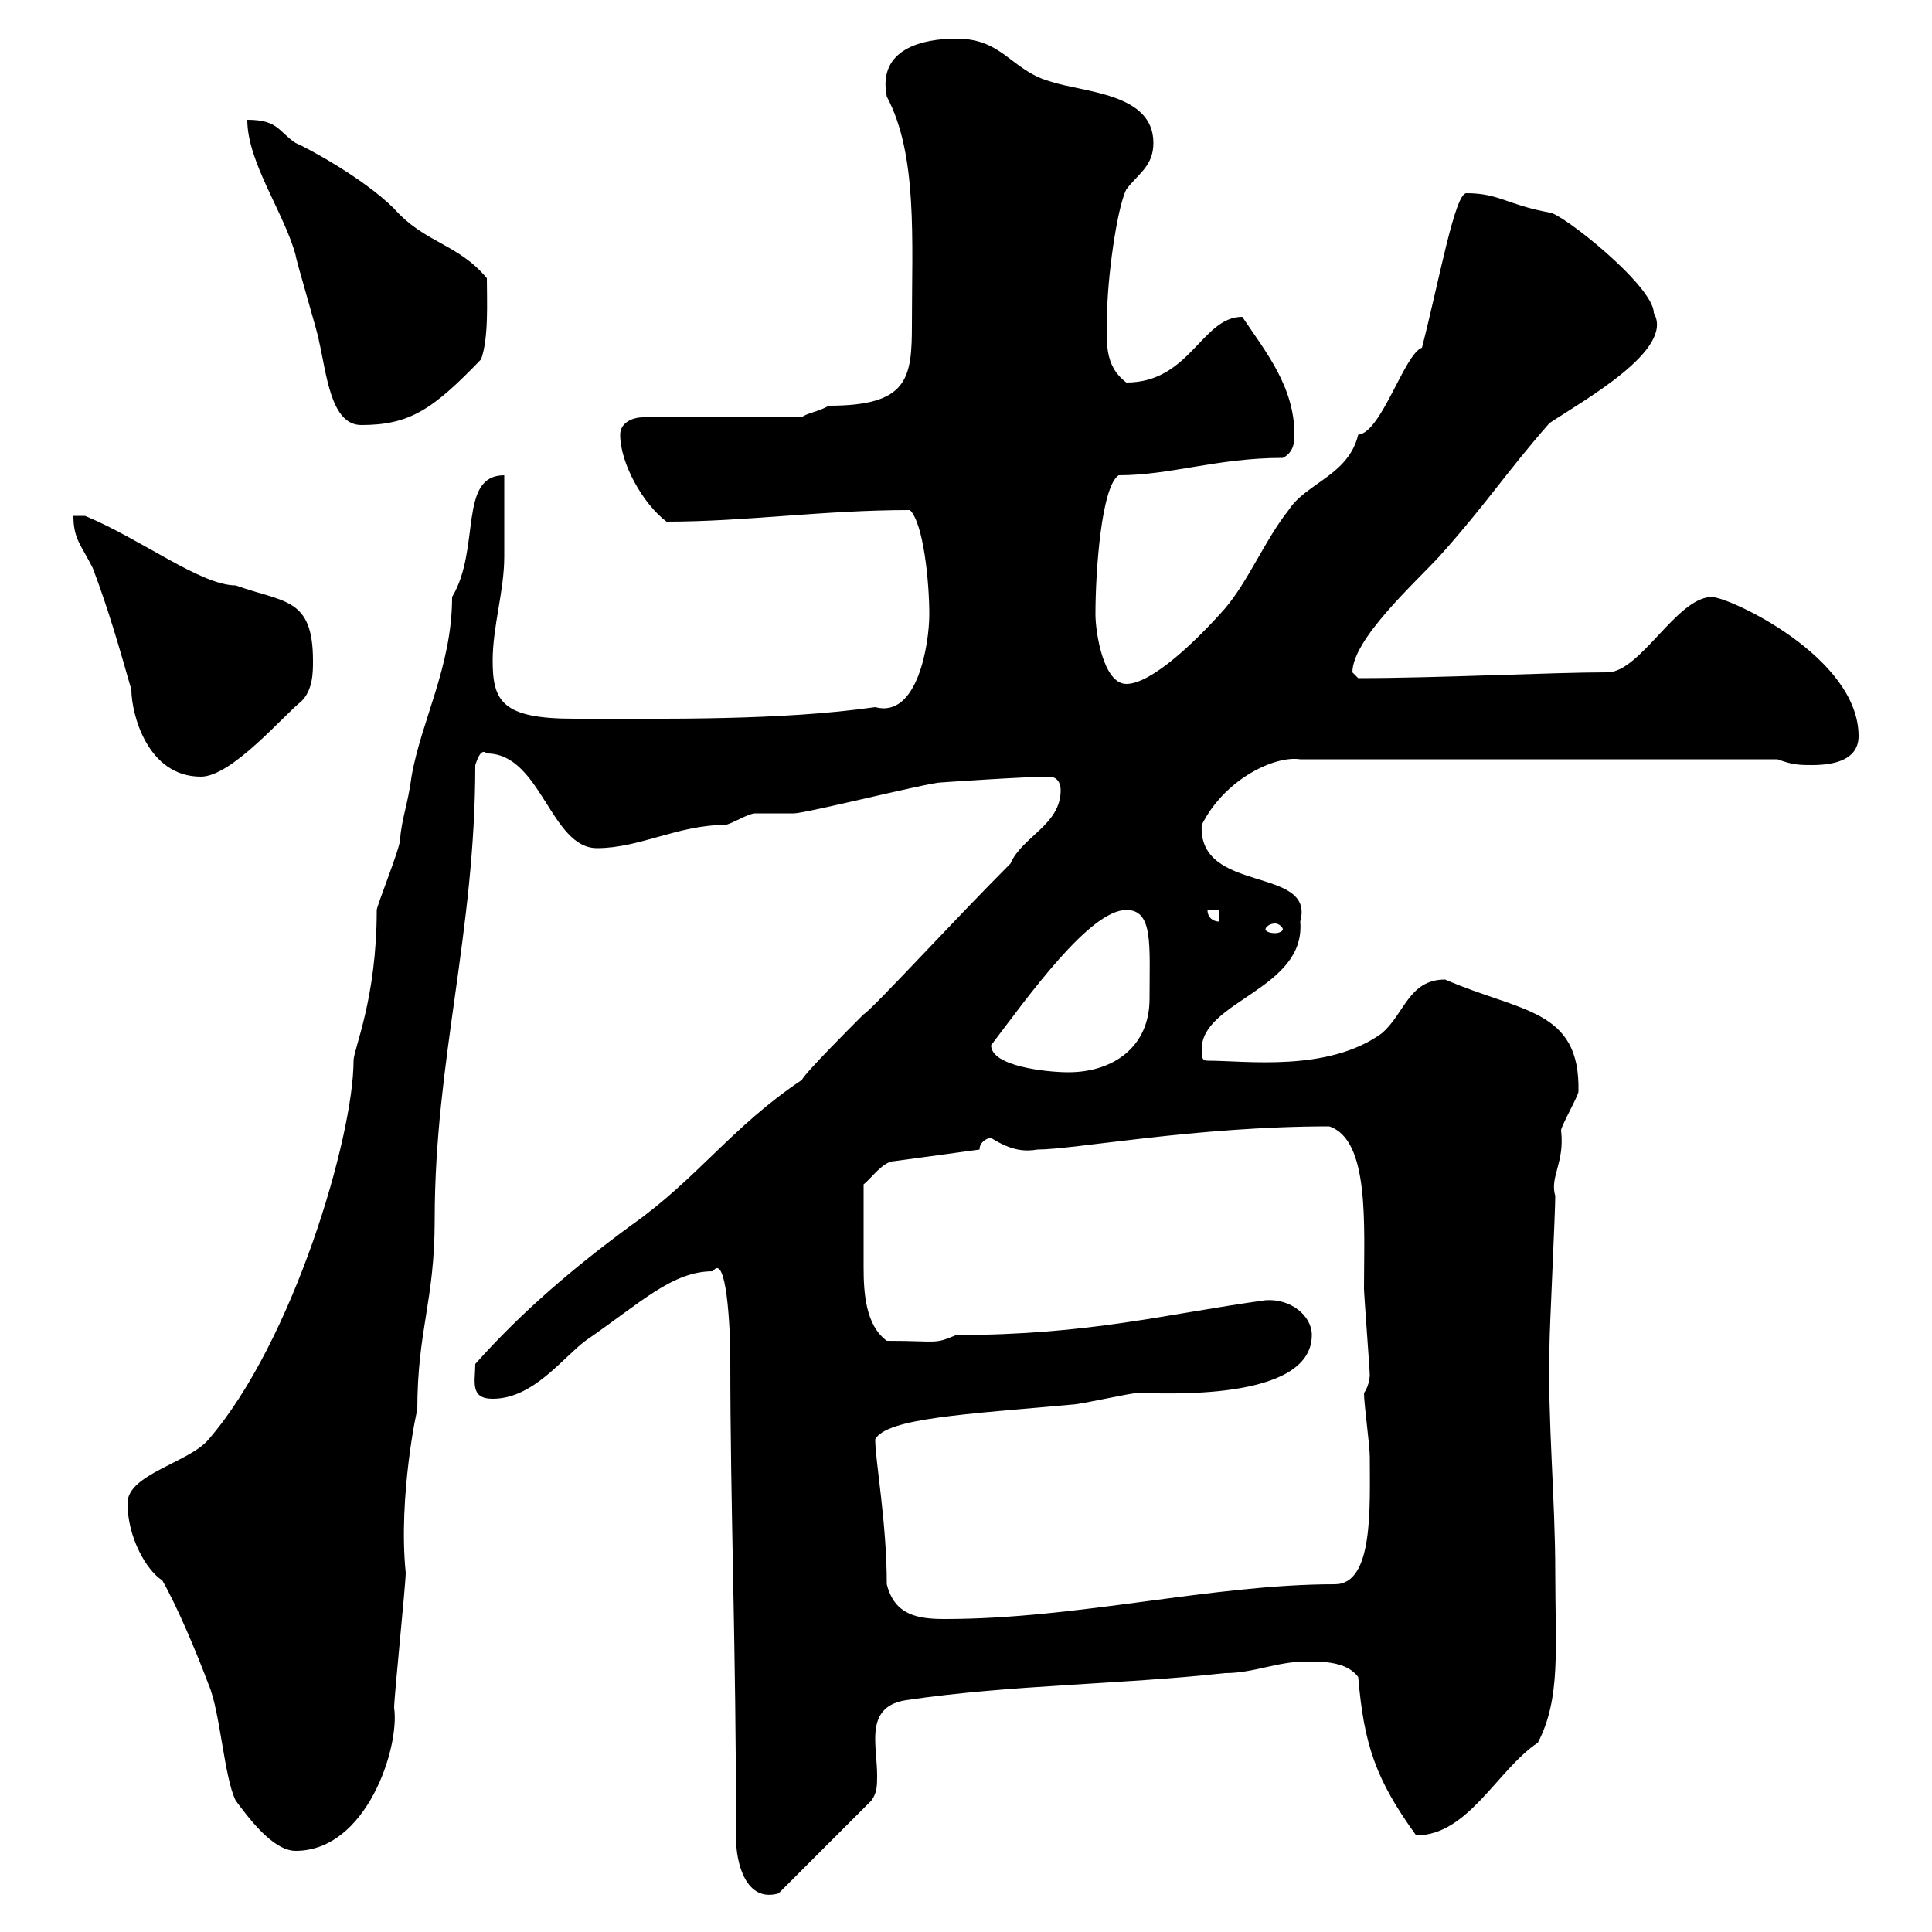 <svg xmlns="http://www.w3.org/2000/svg" xmlns:xlink="http://www.w3.org/1999/xlink" width="300" height="300"><path d="M114.30 285.60C114.30 289.20 115.80 295.50 120.90 294L135.30 279.60C136.20 278.40 136.20 277.20 136.20 275.70C136.20 273.90 135.90 271.80 135.90 270C135.90 267 136.80 264.60 140.70 264C156.90 261.60 173.70 261.60 190.20 259.80C194.70 259.80 198.30 258 202.80 258C205.50 258 209.10 258 210.90 260.40C211.80 270.90 213.60 276.30 219.90 285C228 285 232.50 274.80 238.80 270.60C242.40 263.70 241.50 255.90 241.50 244.20C241.50 232.50 240.30 220.80 240.60 209.10C240.60 206.40 241.50 188.40 241.50 185.70C240.60 182.70 243 180.60 242.40 175.50C242.40 174.90 245.10 170.10 245.10 169.50C245.40 156.60 236.10 157.20 224.40 152.10C218.70 152.10 218.10 157.50 214.50 160.50C206.10 166.50 193.50 164.70 187.50 164.70C186.60 164.70 186.60 164.10 186.60 162.90C186.60 155.40 202.80 153.60 201.90 143.10C204.30 134.40 186 138.90 186.60 128.10C190.20 120.90 198 117.30 201.90 117.90L276 117.90C278.40 118.80 279.60 118.80 281.40 118.80C285 118.80 288.60 117.90 288.60 114.30C288.60 102 268.50 92.70 265.80 92.70C260.40 92.70 254.70 104.40 249.60 104.40C241.20 104.40 223.20 105.30 210.90 105.30C210.90 105.30 210 104.40 210 104.40C210 99.30 219.60 90.60 223.50 86.40C231 78 234 73.20 240.60 65.70C246 62.10 260.10 54.30 256.80 48.60C256.80 44.40 242.40 33 240.60 33C234 31.80 232.80 30 227.70 30C225.90 30 223.50 43.50 220.80 54C218.10 54.90 214.50 67.20 210.90 67.50C209.40 73.80 202.80 75 200.10 79.20C196.50 83.70 193.80 90.30 190.20 94.50C185.70 99.60 178.80 106.20 174.90 106.20C171.30 106.20 170.10 98.10 170.10 95.40C170.10 88.80 171 75.60 173.70 73.80C181.80 73.80 189 71.10 199.20 71.10C201 70.20 201 68.40 201 67.50C201 60 196.50 54.60 192.90 49.20C186.60 49.20 184.80 59.40 174.90 59.40C171.30 56.70 171.90 52.80 171.90 49.20C171.90 43.50 173.40 32.40 174.90 29.40C176.70 27 179.10 25.80 179.10 22.20C179.10 14.40 168.30 14.40 162.90 12.60C156.90 10.80 155.70 6 148.50 6C143.40 6 136.20 7.50 137.70 15C142.50 24 141.60 37.20 141.60 50.40C141.60 58.80 141 63 128.70 63C127.20 63.90 125.10 64.20 124.50 64.80L99.90 64.80C98.10 64.80 96.30 65.70 96.30 67.50C96.30 72 99.90 78.30 103.50 81C115.80 81 127.80 79.20 141.30 79.20C143.40 81.30 144.30 90.30 144.30 95.40C144.30 99.90 142.50 111.60 135.90 109.80C121.20 111.90 103.50 111.60 89.10 111.60C78 111.60 76.50 108.90 76.50 102.60C76.50 97.20 78.30 91.80 78.30 86.40C78.30 84.60 78.30 75.60 78.30 73.80C71.10 73.80 74.70 85.20 70.20 92.70C70.20 103.50 65.40 111.90 63.90 120.60C63.30 125.10 62.40 126.90 62.10 130.50C62.10 131.70 58.50 140.70 58.50 141.30C58.50 155.10 54.90 162.90 54.90 164.70C54.90 176.40 45.60 208.20 32.40 223.50C29.40 227.10 19.80 228.90 19.80 233.40C19.80 238.80 22.80 243.90 25.20 245.40C27.60 249.60 30.60 256.80 32.40 261.60C34.20 265.80 34.80 276 36.60 279.60C38.40 282 42.30 287.40 45.90 287.40C57 287.40 62.10 271.20 61.20 265.20C61.20 263.40 63 246 63 244.20C61.80 232.50 64.80 218.40 64.80 219C64.80 206.40 67.50 202.20 67.50 189.30C67.50 164.70 73.80 144.90 73.80 118.80C74.10 117.90 74.70 116.10 75.60 117C84 117 85.50 131.70 92.70 131.70C99.30 131.70 105.30 128.10 112.50 128.10C113.40 128.10 116.10 126.30 117.30 126.30C117.90 126.30 122.70 126.30 123.30 126.30C125.10 126.30 144.30 121.50 146.10 121.50C146.10 121.50 159 120.60 162.90 120.60C164.10 120.60 164.70 121.50 164.70 122.70C164.70 128.10 158.70 129.90 156.90 134.10C148.20 142.80 135.30 156.90 134.10 157.50C132.30 159.30 125.10 166.50 124.50 167.70C113.70 174.90 108.30 183 98.10 190.20C89.10 196.80 81 203.70 73.80 211.80C73.80 214.50 72.90 217.20 76.50 217.20C82.80 217.20 87.30 210.90 90.90 208.20C99.60 202.20 104.40 197.40 110.70 197.40C112.80 194.40 113.40 206.10 113.40 210.90C113.40 234.60 114.30 255 114.30 285.60ZM137.70 246C137.70 236.40 135.90 226.80 135.90 223.50C137.70 220.20 150 219.60 166.50 218.10C167.70 218.10 175.50 216.30 176.70 216.30C180 216.30 203.70 217.80 203.70 207.30C203.70 204.30 200.40 201.60 196.50 201.90C181.20 204 169.20 207.30 148.50 207.30C144.90 208.80 145.80 208.20 137.70 208.20C134.40 205.80 134.10 200.70 134.10 196.80C134.10 192.90 134.10 195 134.10 183.90C135.30 183 137.10 180.30 138.90 180.30L152.10 178.50C152.10 177.30 153.30 176.70 153.90 176.70C157.20 178.80 159.30 178.80 161.10 178.50C166.80 178.50 185.70 174.90 206.40 174.90C212.70 177 211.80 190.20 211.80 200.10C211.80 201 212.70 212.70 212.70 213.60C212.70 213.30 212.70 215.10 211.80 216.30C211.80 218.10 212.70 224.40 212.70 226.20C212.70 234 213.30 246 207.30 246C188.10 246 167.40 251.40 146.70 251.40C142.50 251.40 138.90 250.80 137.70 246ZM153.90 162.30C159.60 154.80 169.20 141.30 174.90 141.30C179.10 141.30 178.50 146.70 178.50 155.10C178.50 162.60 172.80 166.50 165.90 166.50C162.60 166.50 153.90 165.60 153.90 162.30ZM199.20 144.30C199.20 144.60 198.60 144.90 198 144.90C197.10 144.90 196.50 144.60 196.50 144.30C196.50 144 197.10 143.40 198 143.40C198.60 143.40 199.20 144 199.20 144.30ZM187.50 141.30L189.30 141.30L189.30 143.10C188.40 143.10 187.50 142.50 187.50 141.30ZM11.40 80.10C11.40 83.70 12.60 84.60 14.40 88.20C16.80 94.50 18.60 100.80 20.40 107.10C20.40 110.70 22.80 120.60 31.20 120.60C36 120.60 44.10 111 46.80 108.90C48.60 107.10 48.60 104.40 48.60 102.60C48.60 92.70 44.10 93.60 36.60 90.90C31.20 90.90 21.90 83.70 13.20 80.10ZM38.40 18.60C38.40 25.20 44.10 33 45.90 39.60C45.90 40.20 49.50 52.20 49.50 52.80C50.70 57.90 51.30 66 56.10 66C63.60 66 67.20 63.60 74.70 55.80C75.90 52.50 75.60 46.80 75.60 43.20C71.10 37.80 66 37.80 61.20 32.40C56.40 27.60 47.40 22.80 45.90 22.20C43.20 20.40 43.20 18.60 38.40 18.60Z"/></svg>